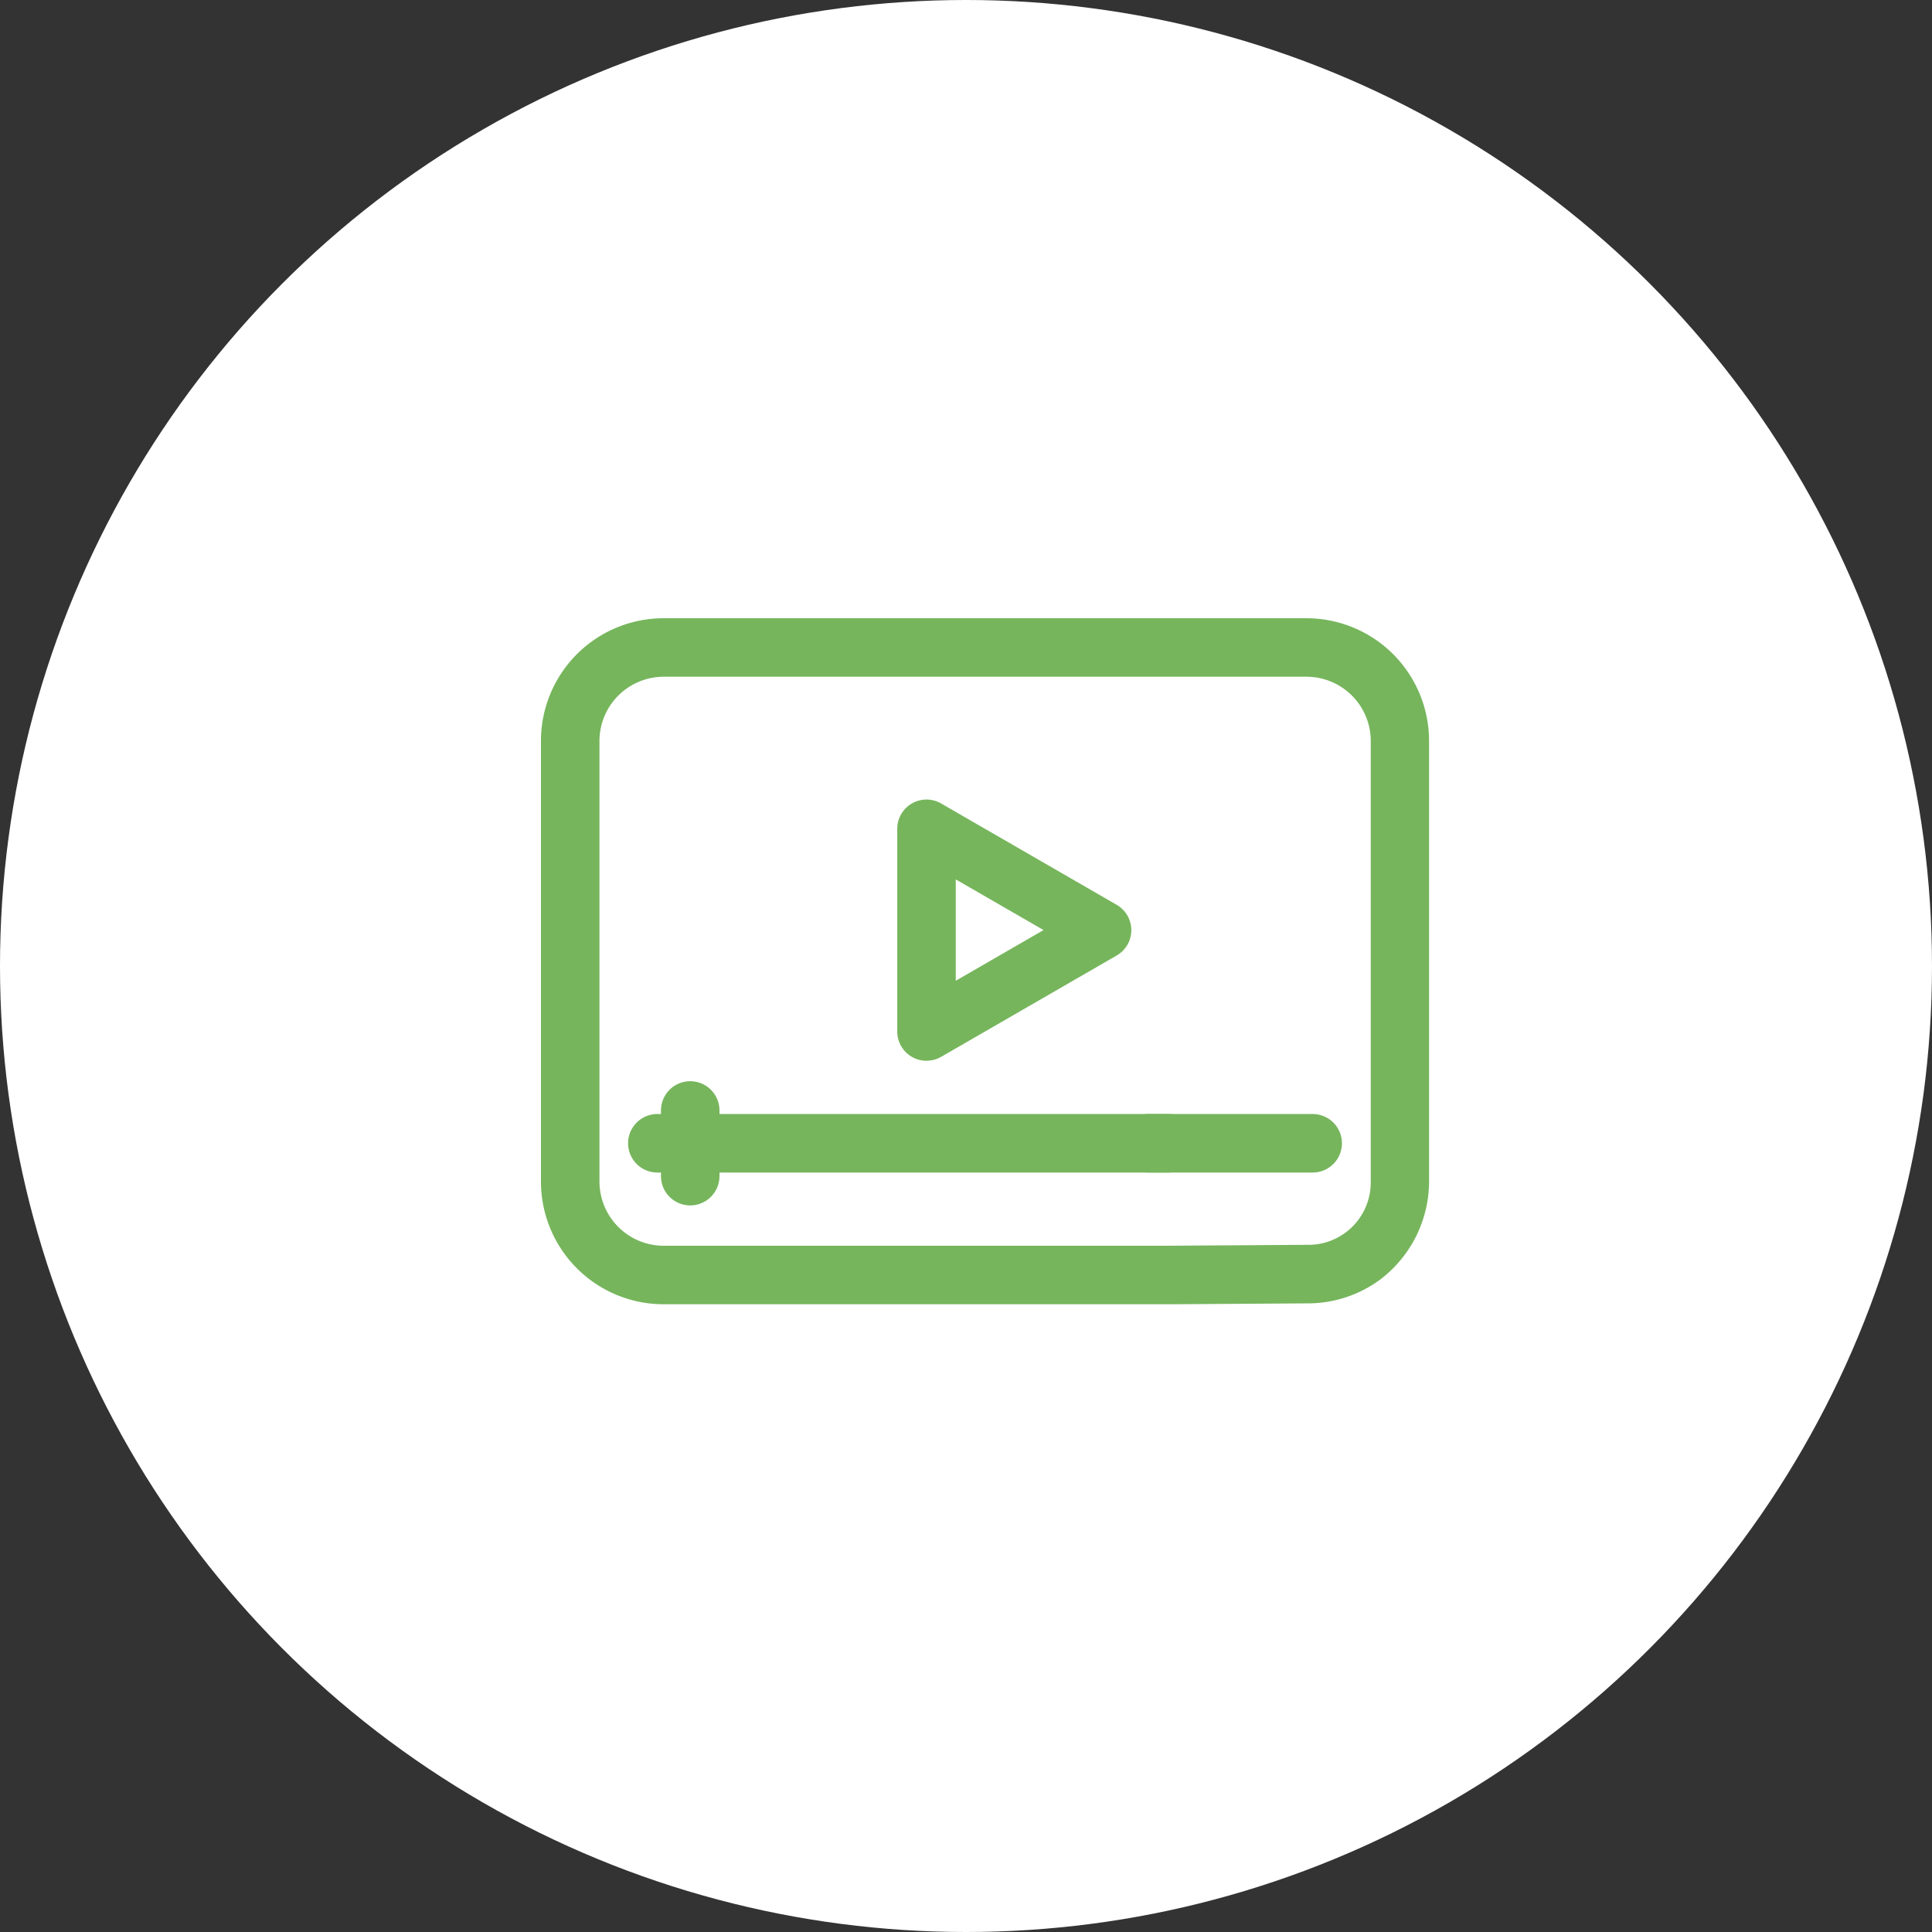 <svg xmlns="http://www.w3.org/2000/svg" xmlns:xlink="http://www.w3.org/1999/xlink" width="50" height="50" viewBox="0 0 50 50">
  <rect x="0" y="0" width="50" height="50" fill="#333333" stroke="none"/>
  <defs>
    <clipPath id="clip-path">
      <rect id="長方形_89874" data-name="長方形 89874" width="22.984" height="17.754" fill="#76b55c"/>
    </clipPath>
  </defs>
  <g id="グループ_543937" data-name="グループ 543937" transform="translate(-363.143 -3651.99)">
    <circle id="楕円形_32935" data-name="楕円形 32935" cx="25" cy="25" r="25" transform="translate(363.143 3651.99)" fill="#fff"/>
    <g id="グループ_543936" data-name="グループ 543936" transform="translate(377.143 3667.99)">
      <g id="グループ_543935" data-name="グループ 543935" clip-path="url(#clip-path)">
        <path id="パス_1638851" data-name="パス 1638851" d="M20.058,20.822H6.705A2.708,2.708,0,0,1,4,18.117V6.705A2.708,2.708,0,0,1,6.705,4H23.347a2.708,2.708,0,0,1,2.705,2.705V18.117a2.723,2.723,0,0,1-1.079,2.159,2.69,2.69,0,0,1-1.623.522l-3.7.024h0a.291.291,0,0,1,0-.582l3.7-.024a2.081,2.081,0,0,0,2.123-2.1V6.705a2.13,2.13,0,0,0-2.123-2.123H6.705A2.13,2.13,0,0,0,4.582,6.705V18.117A2.13,2.13,0,0,0,6.705,20.24H20.058a.291.291,0,0,1,0,.582" transform="translate(-3.534 -3.534)" fill="#76b55c"/>
        <path id="パス_1638852" data-name="パス 1638852" d="M16.524,17.754H3.171A3.175,3.175,0,0,1,0,14.583V3.171A3.175,3.175,0,0,1,3.171,0H19.813a3.175,3.175,0,0,1,3.171,3.171V14.583a3.191,3.191,0,0,1-1.264,2.531,3.152,3.152,0,0,1-1.9.617l-3.228.021c-.022,0-.045,0-.068,0M3.171,1.514A1.664,1.664,0,0,0,1.514,3.171V14.583A1.664,1.664,0,0,0,3.171,16.24H16.115l3.7-.024a1.615,1.615,0,0,0,1.66-1.633V3.171a1.664,1.664,0,0,0-1.657-1.657Z" fill="#76b55c"/>
        <path id="パス_1638853" data-name="パス 1638853" d="M83.448,50.115a.291.291,0,0,1-.291-.291V44.578a.291.291,0,0,1,.437-.252l4.543,2.623a.291.291,0,0,1,0,.5l-4.543,2.623a.291.291,0,0,1-.146.039m.291-5.033V49.32l3.67-2.119Z" transform="translate(-73.47 -39.128)" fill="#76b55c"/>
        <path id="パス_1638854" data-name="パス 1638854" d="M79.914,47.05a.757.757,0,0,1-.757-.757V41.047a.757.757,0,0,1,1.136-.656l4.543,2.623a.757.757,0,0,1,0,1.311l-4.543,2.623a.759.759,0,0,1-.379.1m.757-4.692v2.623l2.272-1.312Z" transform="translate(-69.936 -35.597)" fill="#76b55c"/>
        <path id="パス_1638855" data-name="パス 1638855" d="M136.976,114.732h-4.255a.291.291,0,1,1,0-.582h4.255a.291.291,0,0,1,0,.582" transform="translate(-117.004 -100.853)" fill="#76b55c"/>
        <path id="パス_1638856" data-name="パス 1638856" d="M133.443,111.664h-4.254a.757.757,0,1,1,0-1.514h4.254a.757.757,0,0,1,0,1.514" transform="translate(-113.471 -97.319)" fill="#76b55c"/>
        <path id="パス_1638857" data-name="パス 1638857" d="M36.886,114.732H23.649a.291.291,0,1,1,0-.582H36.886a.291.291,0,1,1,0,.582" transform="translate(-20.637 -100.853)" fill="#76b55c"/>
        <path id="パス_1638858" data-name="パス 1638858" d="M33.353,111.664H20.116a.757.757,0,1,1,0-1.514H33.353a.757.757,0,1,1,0,1.514" transform="translate(-17.104 -97.319)" fill="#76b55c"/>
        <path id="パス_1638859" data-name="パス 1638859" d="M30.955,109.138a.291.291,0,0,1-.291-.291v-1.7a.291.291,0,0,1,.582,0v1.7a.291.291,0,0,1-.291.291" transform="translate(-27.092 -94.408)" fill="#76b55c"/>
        <path id="パス_1638860" data-name="パス 1638860" d="M27.421,106.07a.758.758,0,0,1-.757-.757v-1.7a.757.757,0,0,1,1.514,0v1.7a.758.758,0,0,1-.757.757" transform="translate(-23.558 -90.874)" fill="#76b55c"/>
      </g>
    </g>
  </g>
</svg>
